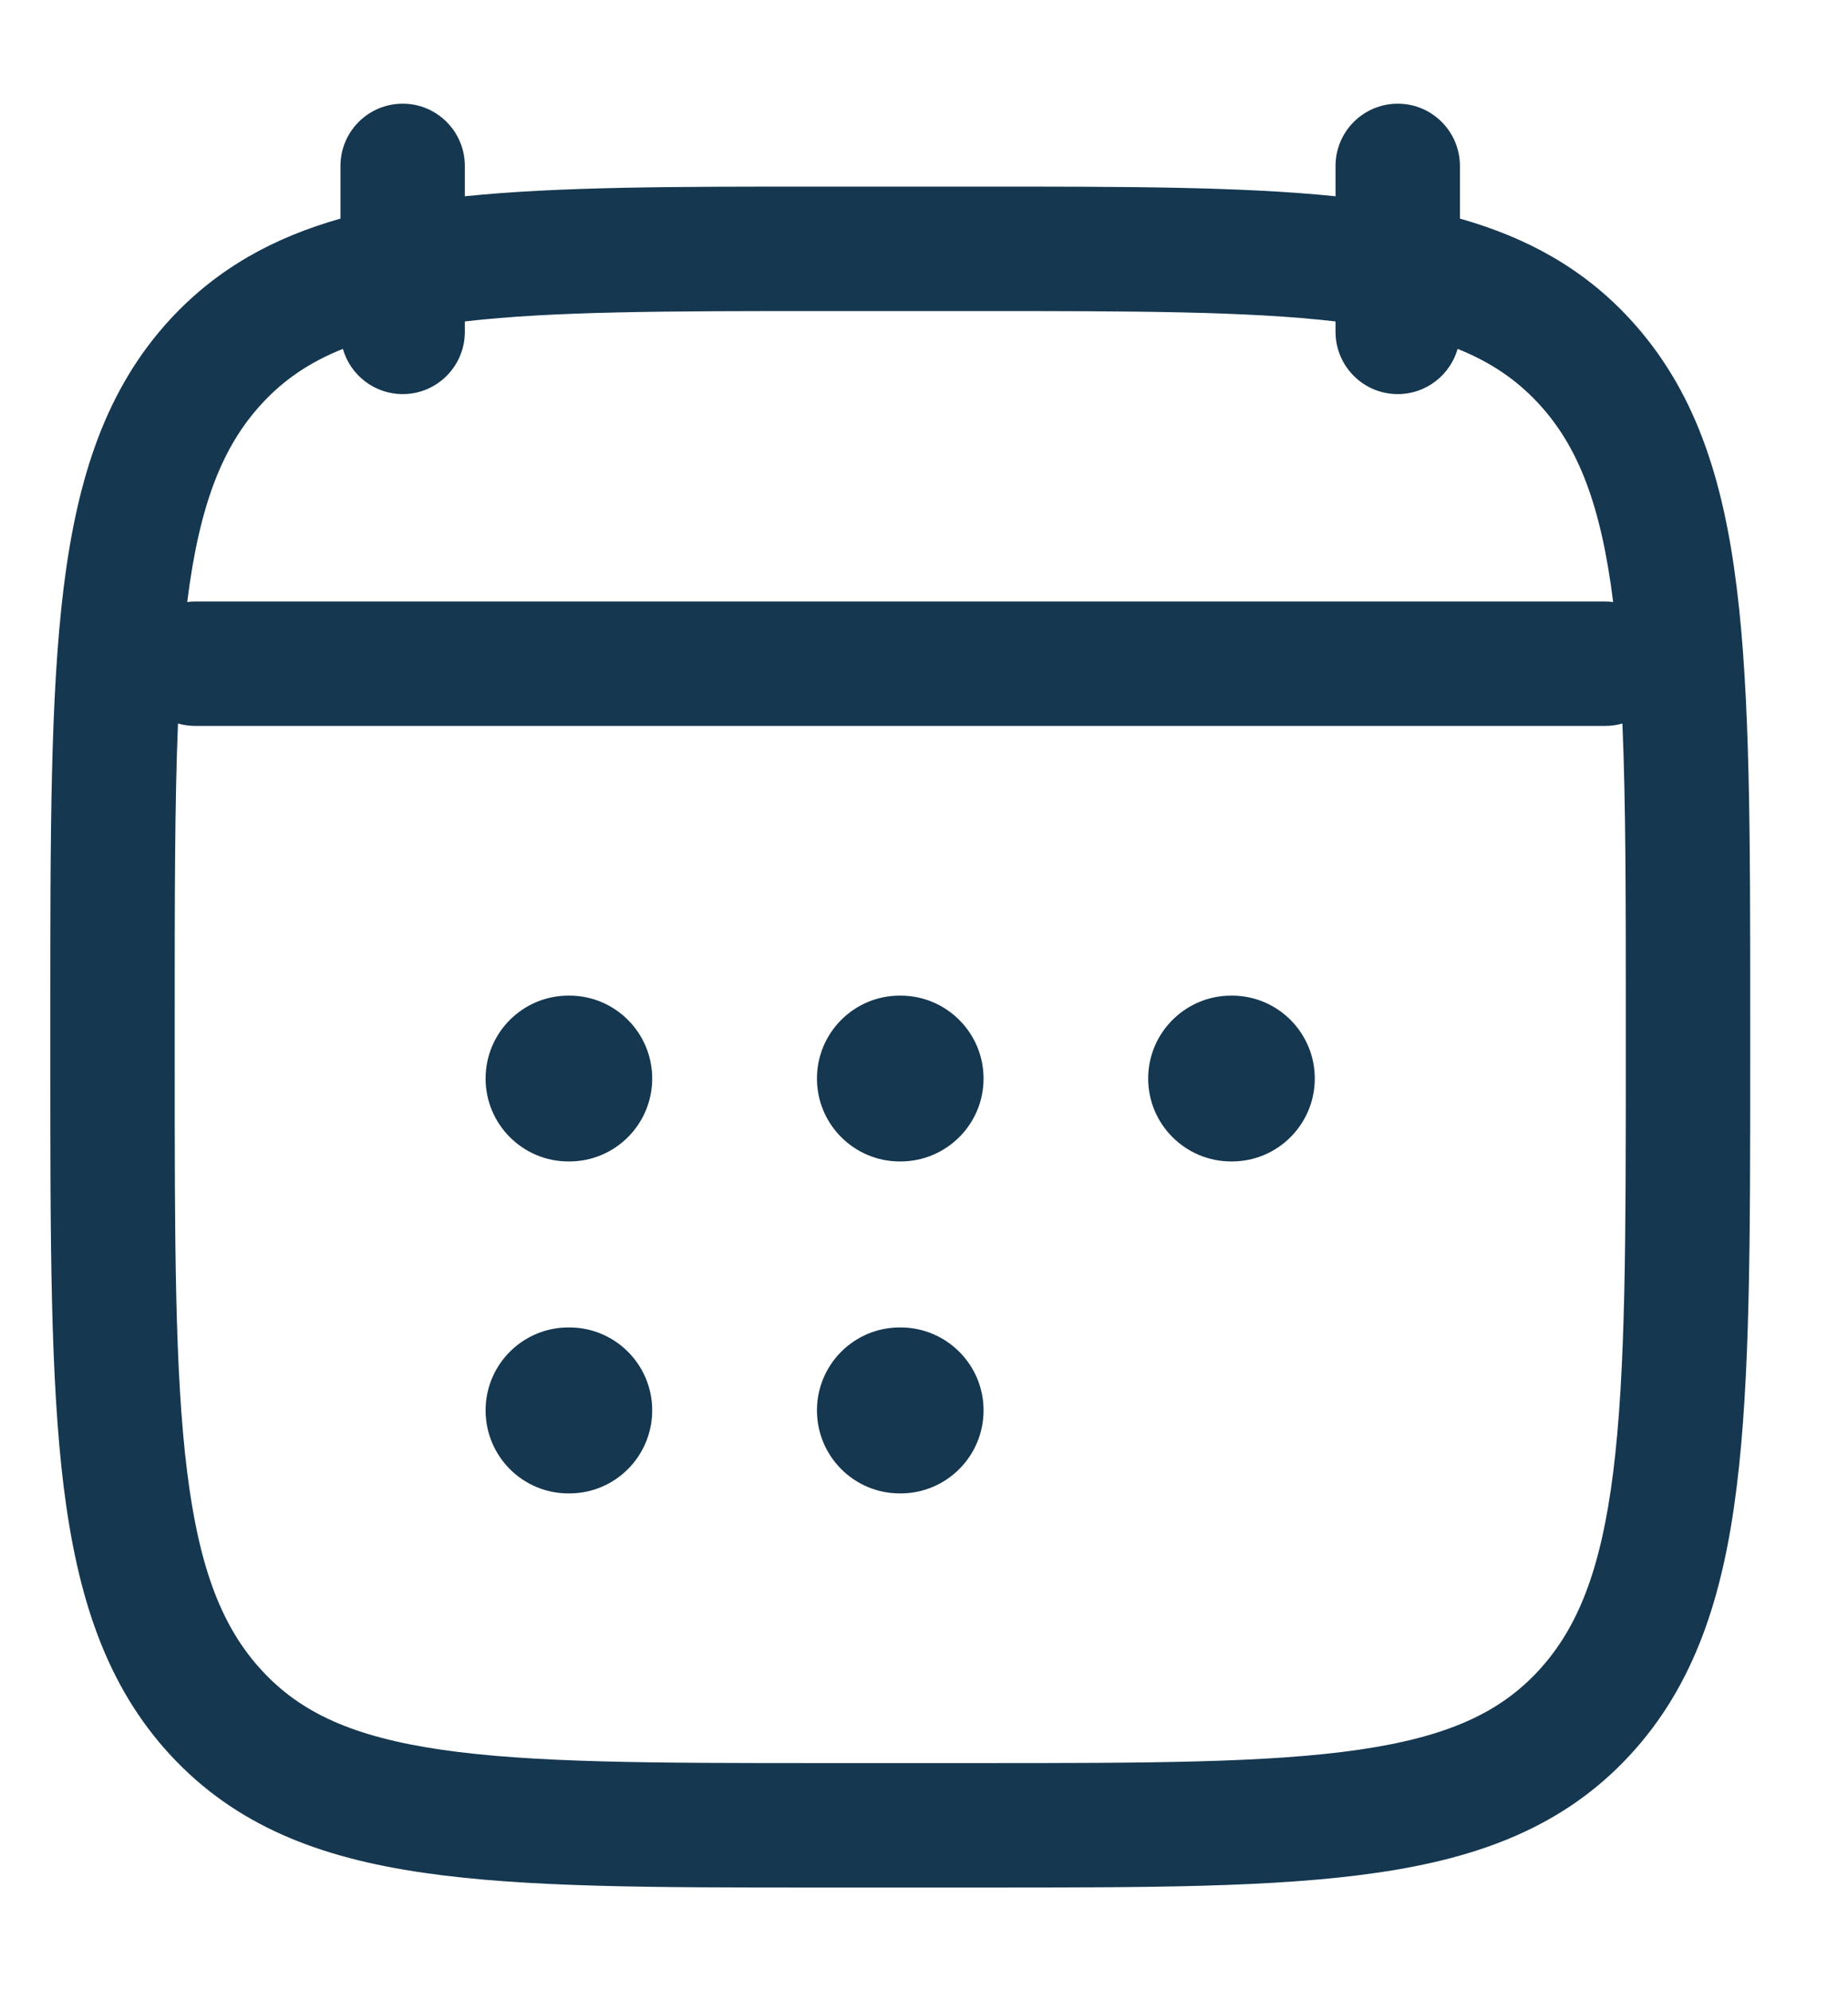 <svg width="13" height="14" viewBox="0 0 13 14" fill="none" xmlns="http://www.w3.org/2000/svg">
<path d="M3.999 7C3.677 7 3.416 7.261 3.416 7.583C3.416 7.905 3.677 8.166 3.999 8.166H4.005C4.327 8.166 4.588 7.905 4.588 7.583C4.588 7.261 4.327 7 4.005 7H3.999Z" fill="#153750"/>
<path d="M6.33 7C6.008 7 5.747 7.261 5.747 7.583C5.747 7.905 6.008 8.166 6.33 8.166H6.335C6.657 8.166 6.919 7.905 6.919 7.583C6.919 7.261 6.657 7 6.335 7H6.33Z" fill="#153750"/>
<path d="M8.661 7C8.339 7 8.077 7.261 8.077 7.583C8.077 7.905 8.339 8.166 8.661 8.166H8.666C8.988 8.166 9.249 7.905 9.249 7.583C9.249 7.261 8.988 7 8.666 7H8.661Z" fill="#153750"/>
<path d="M3.999 9.333C3.677 9.333 3.416 9.594 3.416 9.916C3.416 10.239 3.677 10.5 3.999 10.5H4.005C4.327 10.5 4.588 10.239 4.588 9.916C4.588 9.594 4.327 9.333 4.005 9.333H3.999Z" fill="#153750"/>
<path d="M6.33 9.333C6.008 9.333 5.747 9.594 5.747 9.916C5.747 10.239 6.008 10.5 6.33 10.5H6.335C6.657 10.5 6.919 10.239 6.919 9.916C6.919 9.594 6.657 9.333 6.335 9.333H6.33Z" fill="#153750"/>
<path fill-rule="evenodd" clip-rule="evenodd" d="M3.27 1.167C3.27 0.925 3.074 0.729 2.833 0.729C2.591 0.729 2.395 0.925 2.395 1.167V1.537C1.926 1.67 1.53 1.886 1.2 2.242C0.746 2.733 0.545 3.353 0.448 4.13C0.354 4.891 0.354 5.866 0.354 7.111V7.472C0.354 8.717 0.354 9.692 0.448 10.454C0.545 11.23 0.746 11.85 1.2 12.341C1.659 12.836 2.245 13.061 2.979 13.167C3.69 13.271 4.598 13.271 5.743 13.271H6.922C8.068 13.271 8.976 13.271 9.686 13.167C10.42 13.061 11.007 12.836 11.465 12.341C11.919 11.85 12.121 11.23 12.217 10.454C12.312 9.692 12.312 8.717 12.312 7.472V7.111C12.312 5.866 12.312 4.891 12.217 4.13C12.121 3.353 11.919 2.733 11.465 2.242C11.136 1.886 10.74 1.67 10.27 1.537V1.167C10.27 0.925 10.074 0.729 9.833 0.729C9.591 0.729 9.395 0.925 9.395 1.167V1.38C8.732 1.312 7.917 1.312 6.922 1.312H5.743C4.748 1.312 3.933 1.312 3.27 1.38V1.167ZM2.412 2.453C2.464 2.636 2.633 2.771 2.833 2.771C3.074 2.771 3.27 2.575 3.27 2.333V2.26C3.889 2.188 4.689 2.187 5.779 2.187H6.887C7.976 2.187 8.776 2.188 9.395 2.26V2.333C9.395 2.575 9.591 2.771 9.833 2.771C10.033 2.771 10.201 2.636 10.254 2.453C10.491 2.548 10.671 2.673 10.823 2.837C11.099 3.135 11.262 3.544 11.348 4.233C11.329 4.23 11.31 4.229 11.291 4.229H1.374C1.355 4.229 1.336 4.23 1.317 4.233C1.403 3.544 1.567 3.135 1.843 2.837C1.994 2.673 2.174 2.548 2.412 2.453ZM1.252 5.087C1.229 5.648 1.229 6.321 1.229 7.142V7.441C1.229 8.724 1.229 9.645 1.316 10.345C1.402 11.037 1.566 11.447 1.843 11.746C2.115 12.041 2.481 12.211 3.105 12.302C3.745 12.395 4.59 12.396 5.779 12.396H6.887C8.076 12.396 8.92 12.395 9.56 12.302C10.184 12.211 10.551 12.041 10.823 11.746C11.099 11.447 11.263 11.037 11.349 10.345C11.436 9.645 11.437 8.724 11.437 7.441V7.142C11.437 6.321 11.437 5.648 11.413 5.087C11.375 5.098 11.334 5.104 11.291 5.104H1.374C1.332 5.104 1.291 5.098 1.252 5.087Z" fill="#153750"/>
</svg>
